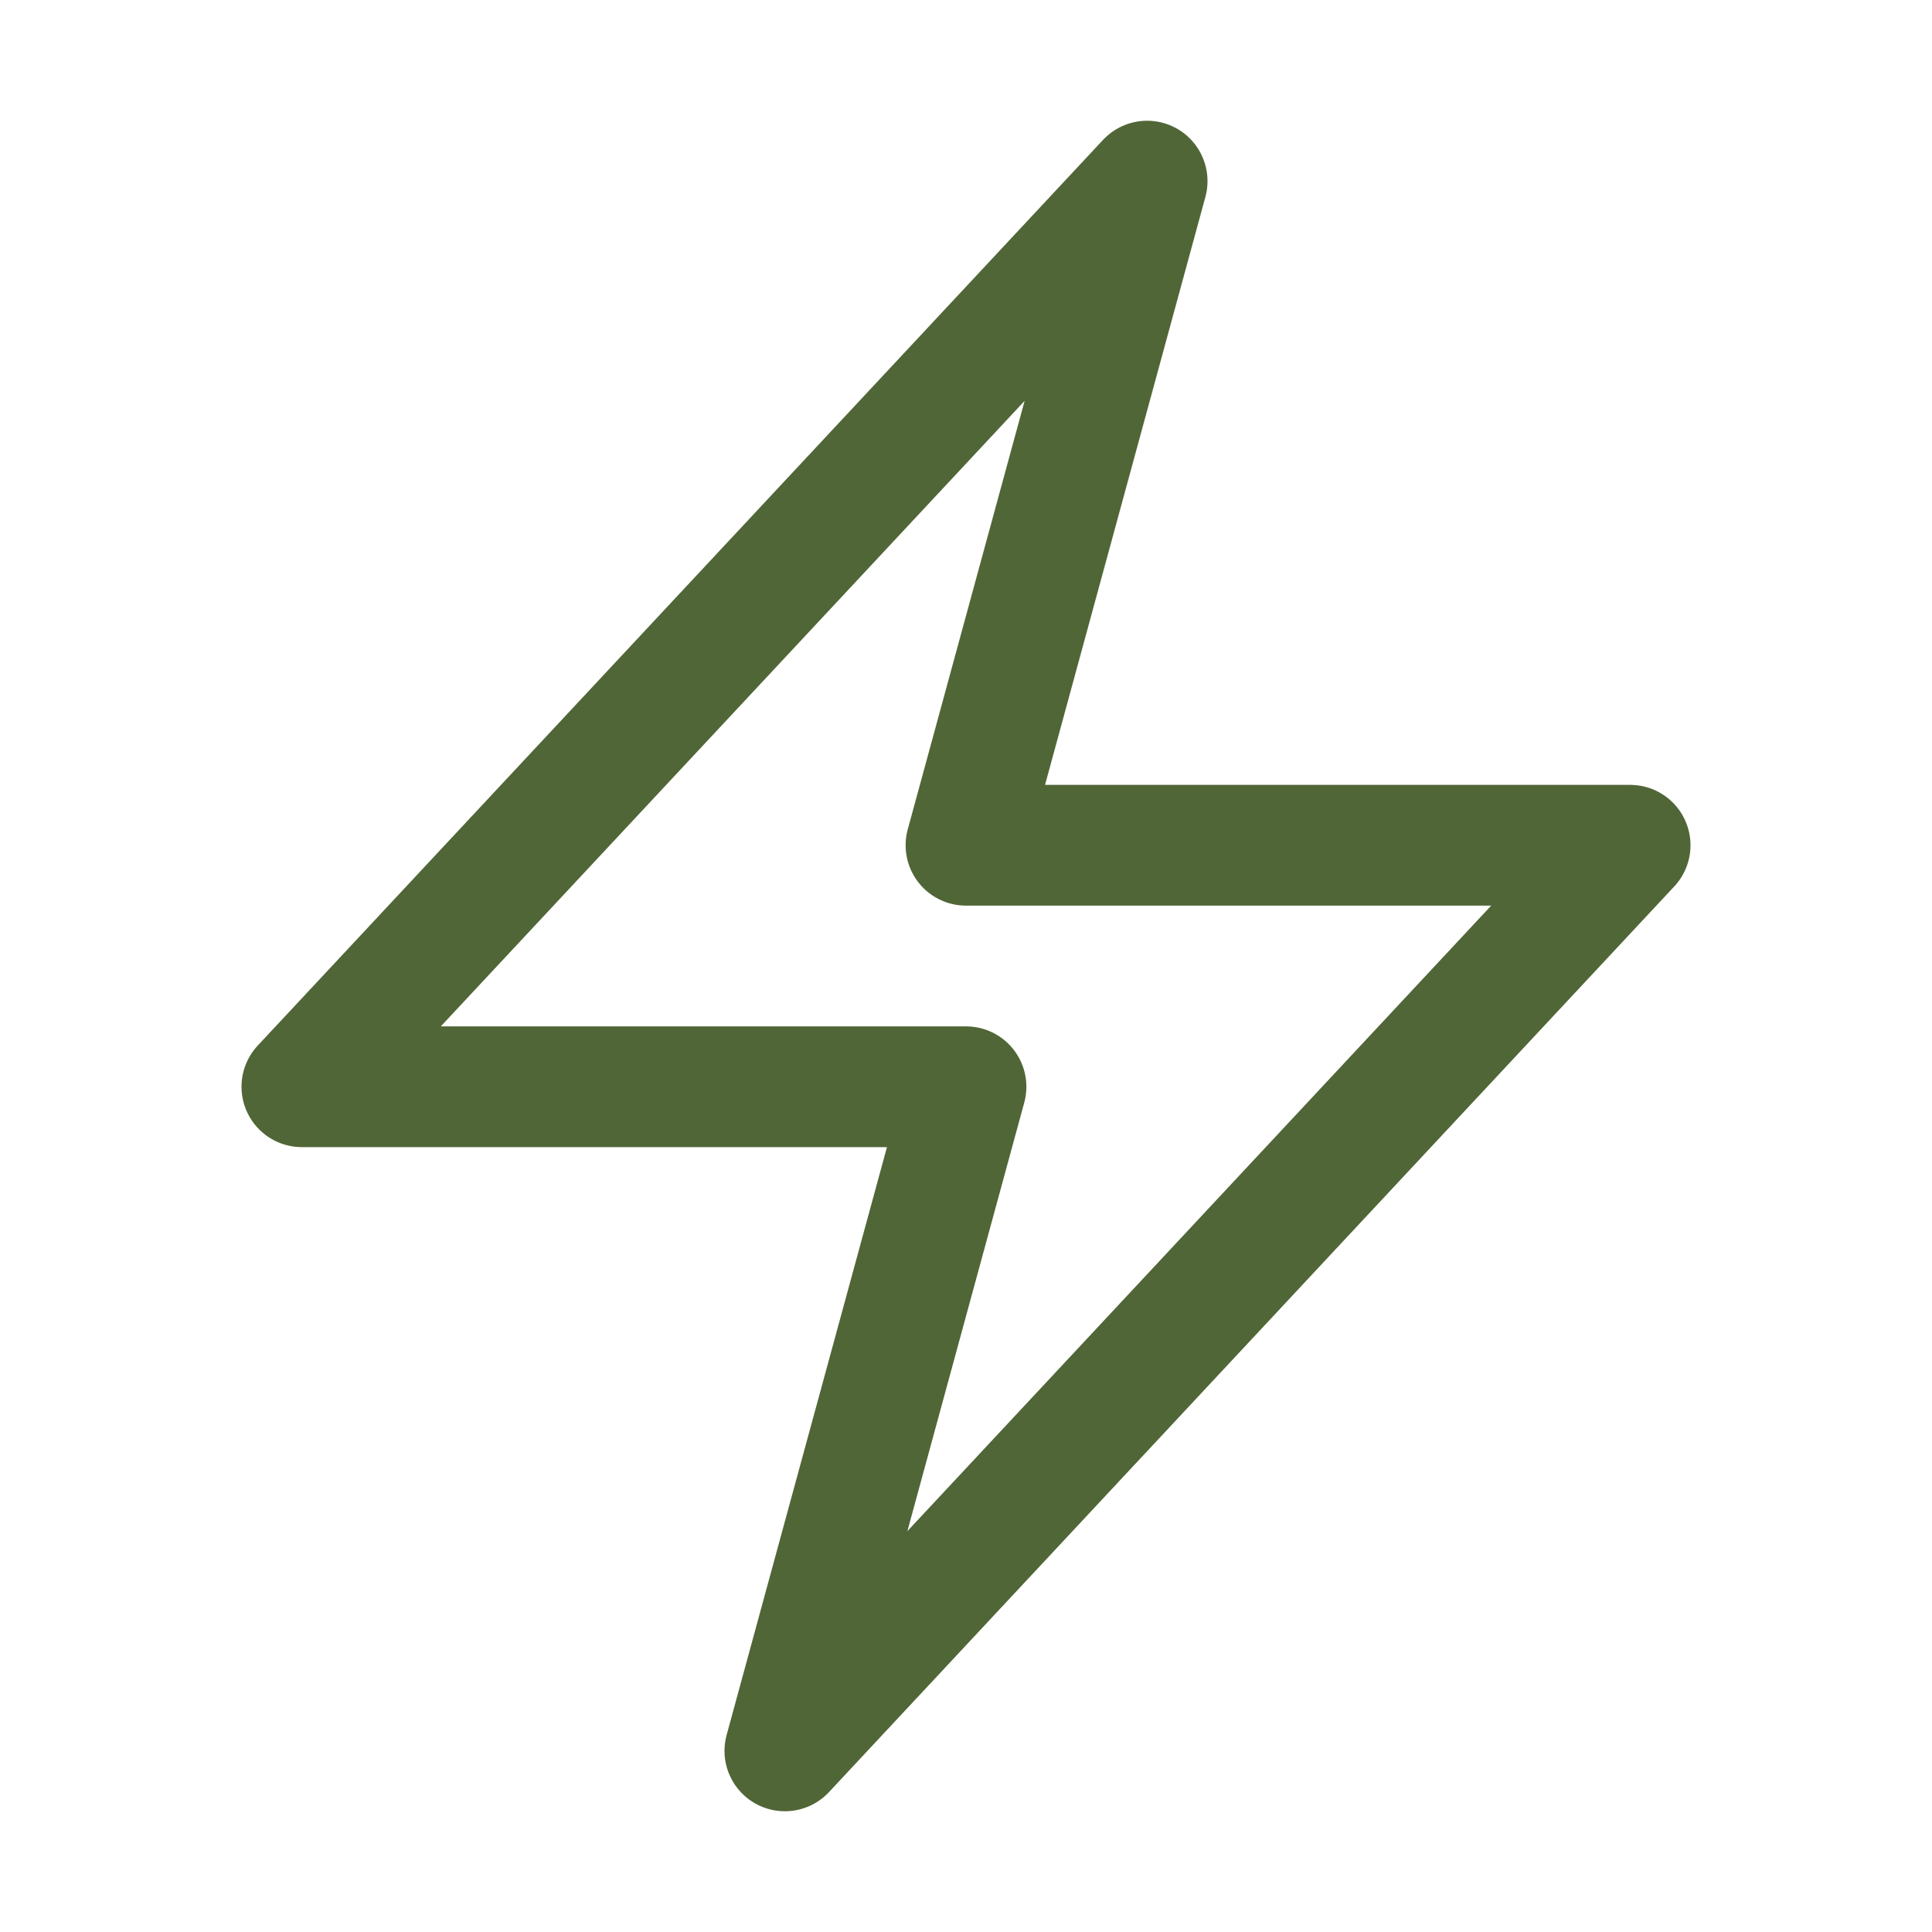 <svg xmlns="http://www.w3.org/2000/svg" viewBox="0 0 40 40" fill="none">
  <path stroke="#506637" stroke-linecap="round" stroke-linejoin="round" stroke-width="2.5" d="M6.25 22.5l17.5-18.75L20 17.5h13.75l-17.5 18.75L20 22.5H6.25z"/>
</svg>
